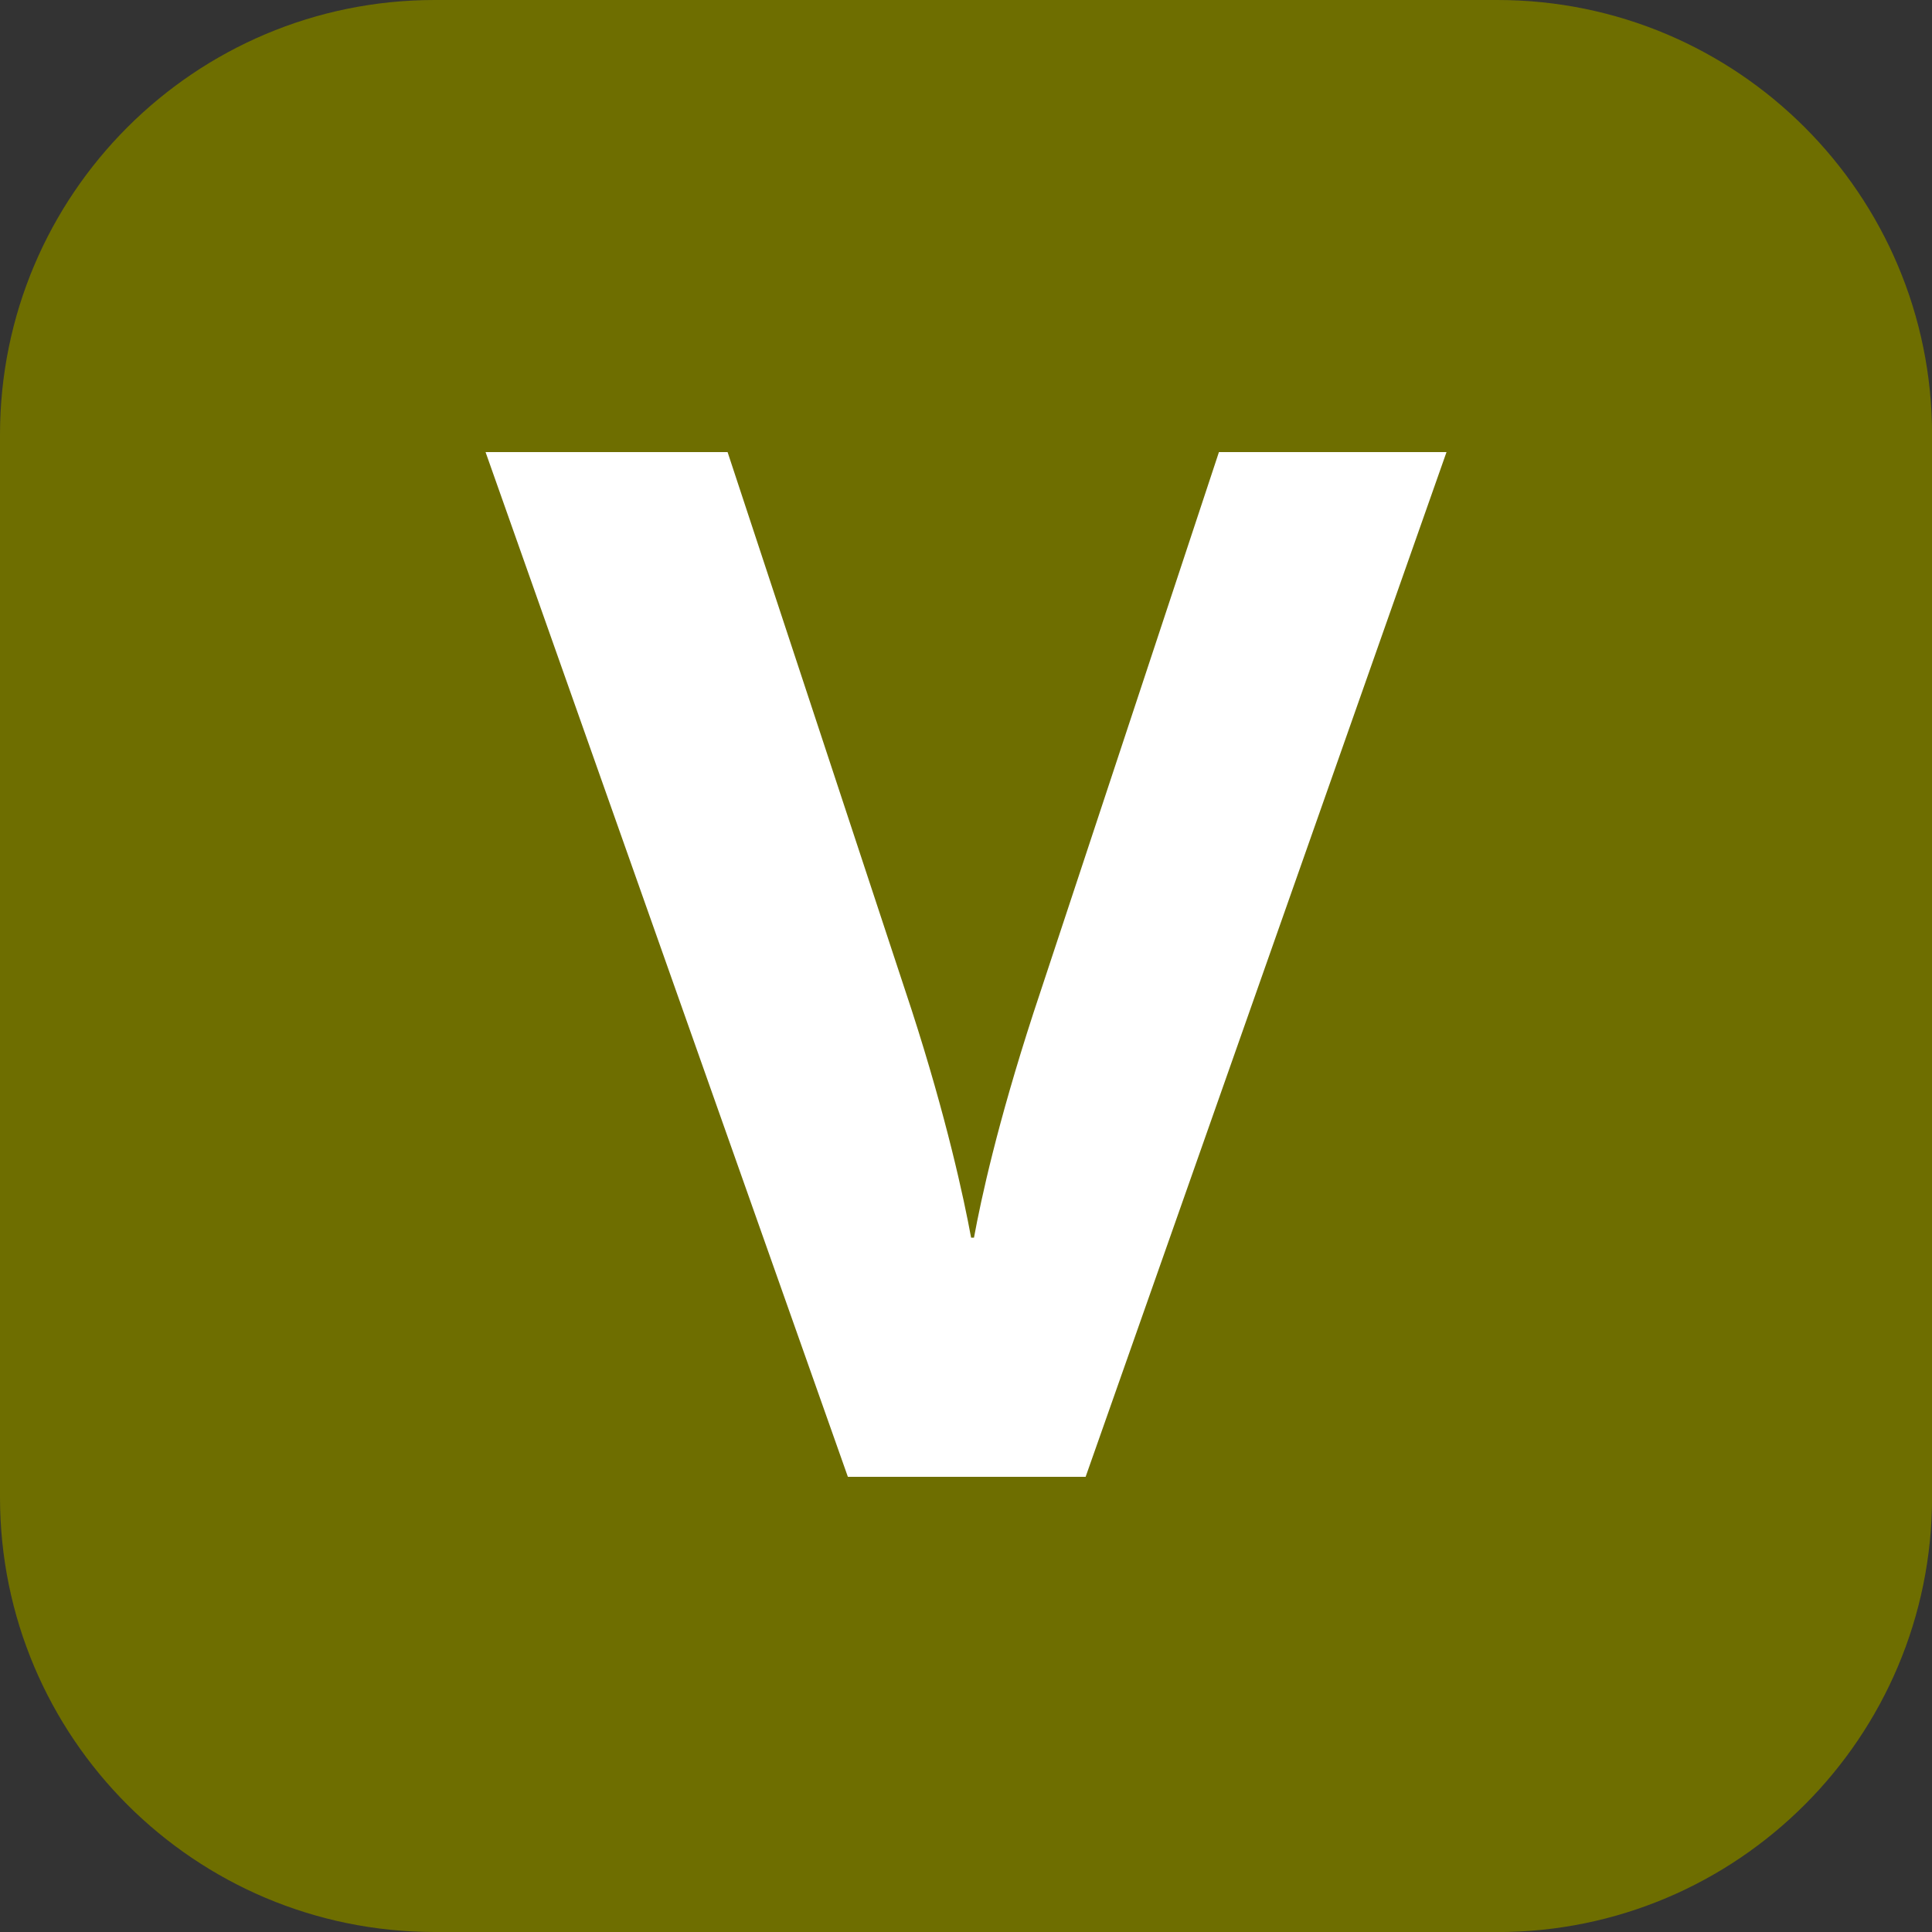 <?xml version="1.0" encoding="UTF-8"?><svg id="Layer_2" xmlns="http://www.w3.org/2000/svg" viewBox="0 0 283.46 283.46"><rect x="0" y="0" width="283.46" height="283.46" fill="#333333" stroke="none"/><defs><style>.cls-1{fill:#fff;}.cls-1,.cls-2{stroke-width:0px;}.cls-2{fill:#6e6e00;}</style></defs><g id="Layer_1-2"><path class="cls-2" d="M219.69,283.46H63.78c-35.23,0-63.78-28.56-63.78-63.79V63.79C0,28.56,28.55,0,63.78,0h155.91c35.23,0,63.78,28.56,63.78,63.79v155.89c0,35.22-28.55,63.79-63.78,63.79"/><path class="cls-1" d="M159.28,216.68h-34.88l-53.16-150.35h35.51l27.01,81.87c5.1,15.74,7.66,27.64,8.72,33.39h.42c1.06-5.74,3.4-16.59,8.72-32.96l27.22-82.3h33.39l-52.95,150.35Z"/></g></svg>